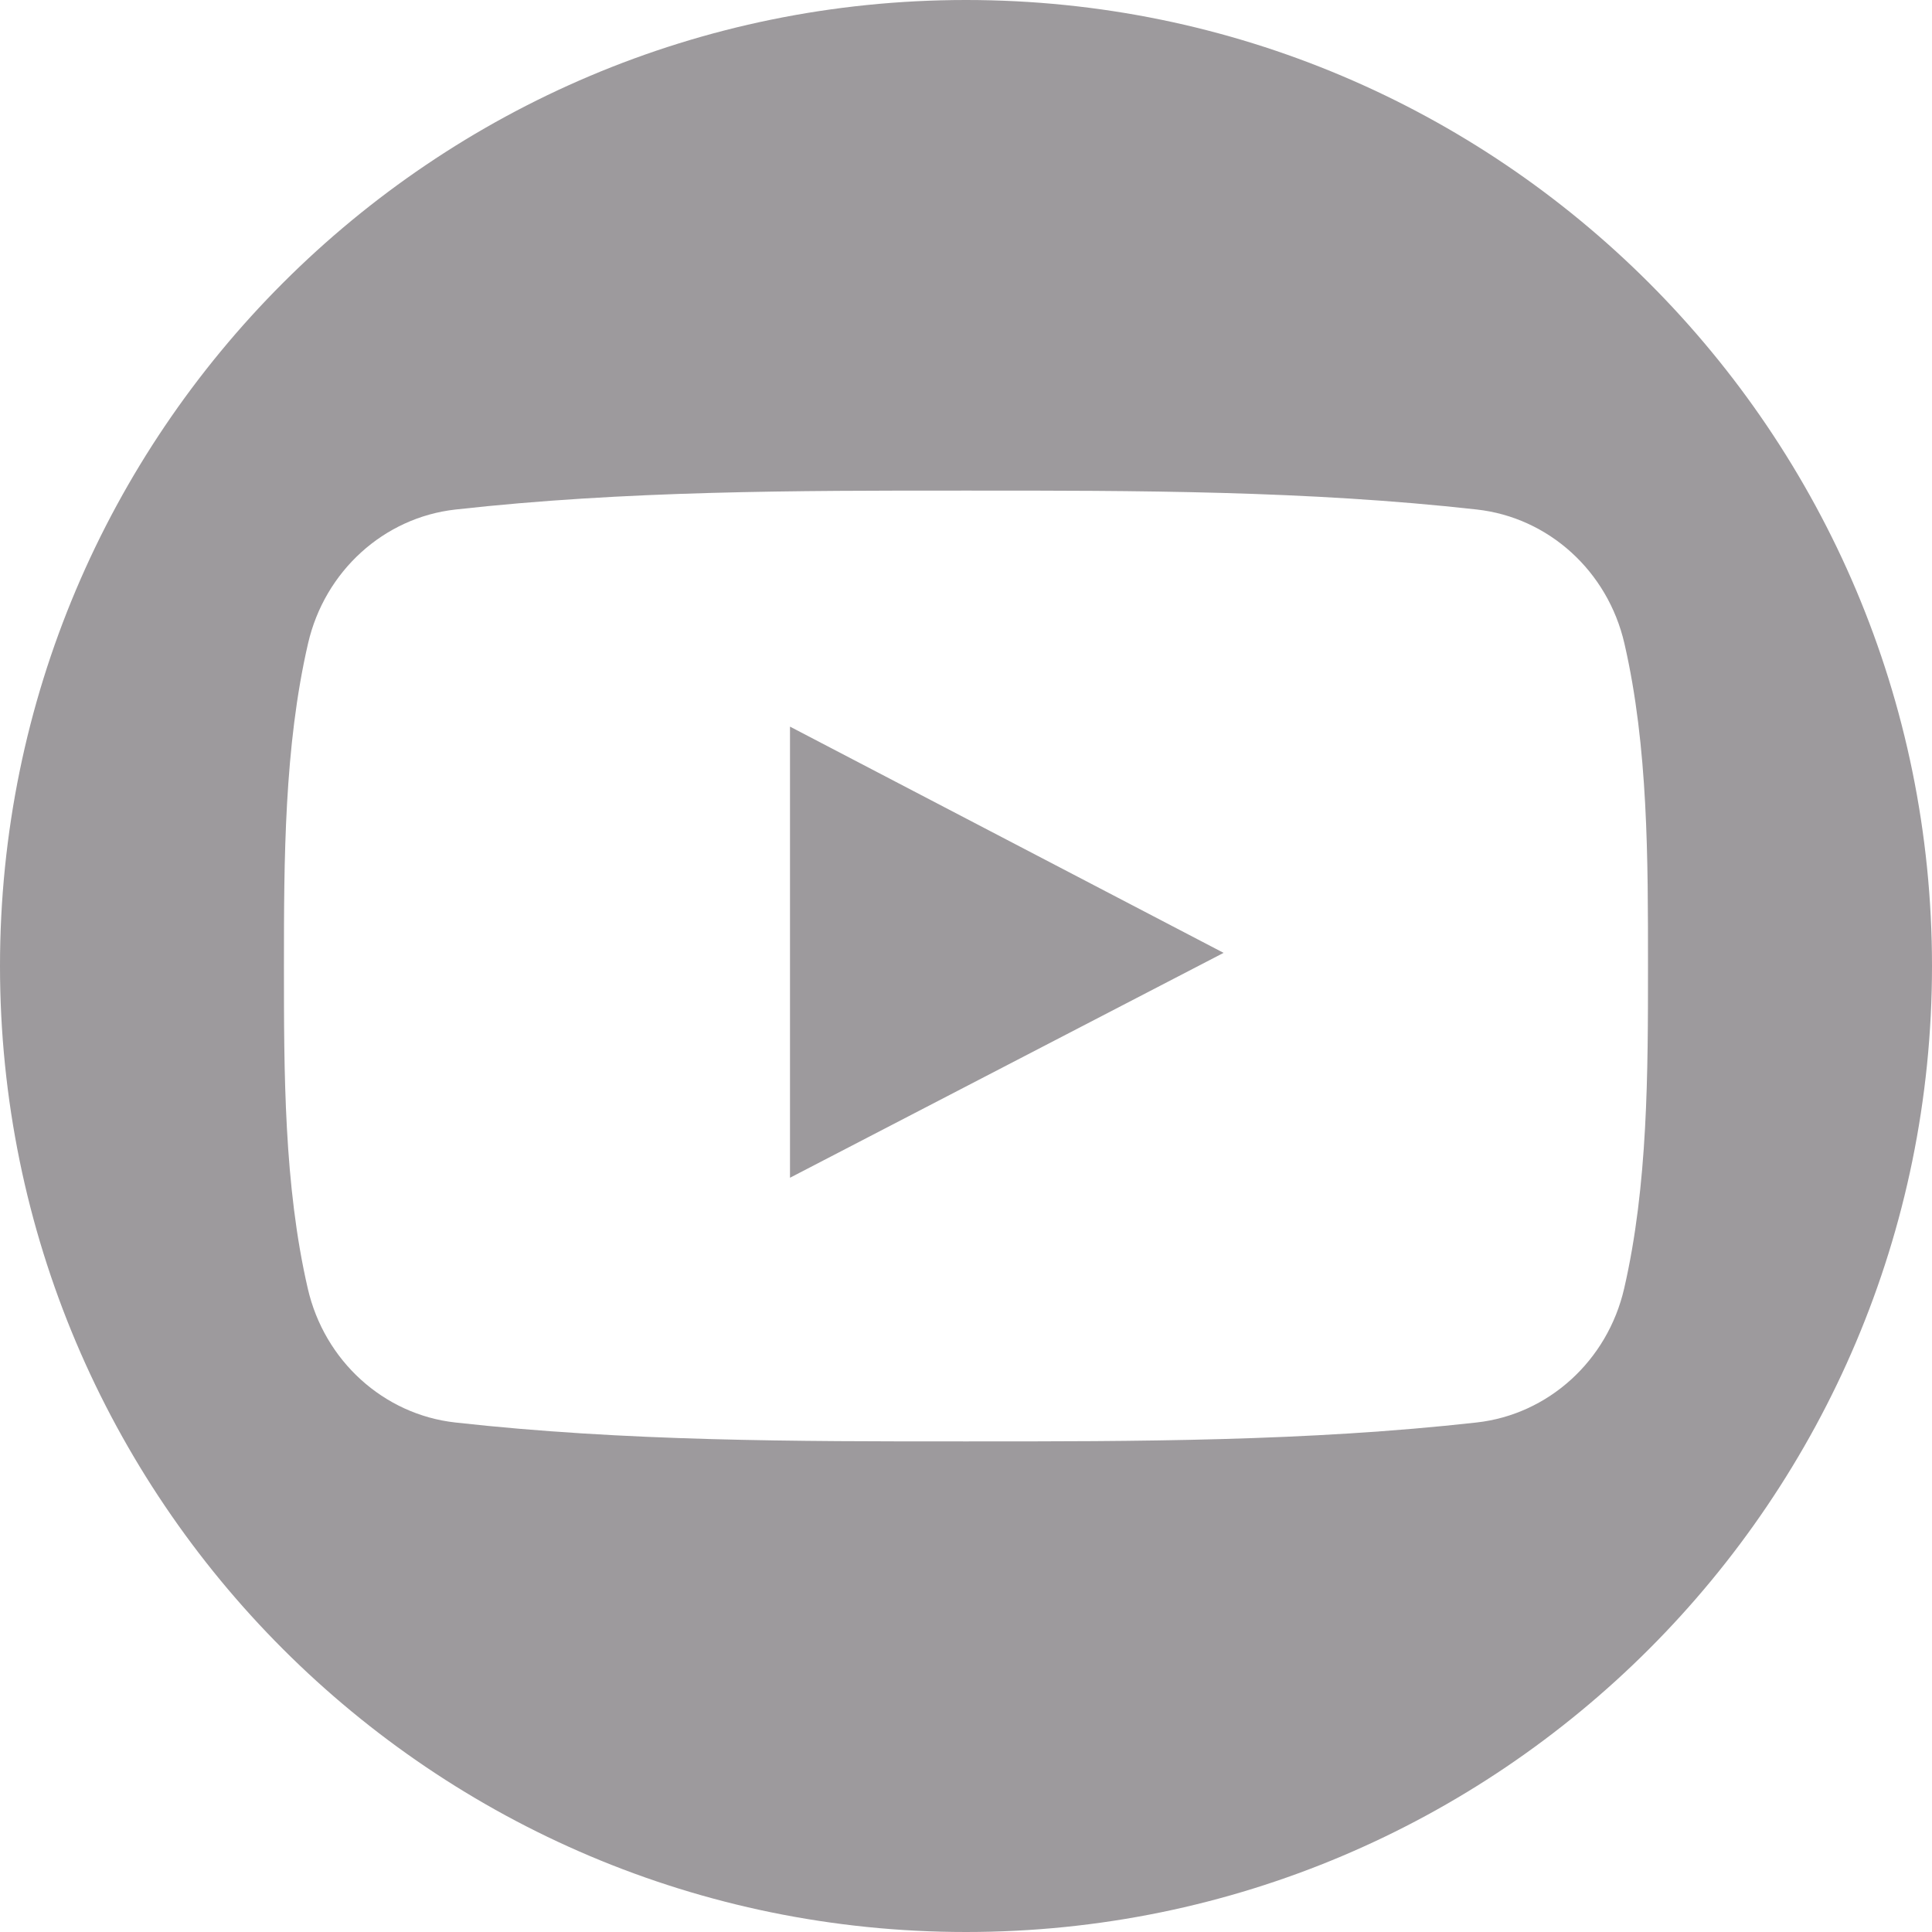 <svg width="30" height="30" viewBox="0 0 30 30" xmlns="http://www.w3.org/2000/svg"><path d="M15 0c8.284 0 15 6.716 15 15s-6.716 15-15 15S0 23.284 0 15 6.716 0 15 0m-2.733 18.288v-7.005L19 14.796zm12.953 1.719c.37-1.605.37-3.356.37-5.007s.004-3.402-.366-5.007c-.259-1.127-1.18-1.957-2.29-2.081-2.625-.294-5.284-.295-7.93-.294-2.647-.001-5.306 0-7.932.294-1.11.124-2.03.955-2.289 2.081-.37 1.604-.374 3.356-.374 5.007s0 3.403.37 5.007c.258 1.126 1.18 1.957 2.288 2.081 2.627.294 5.285.295 7.932.294 2.647.001 5.305 0 7.932-.294 1.108-.124 2.03-.955 2.289-2.081" fill="#9D9A9D"/></svg>
